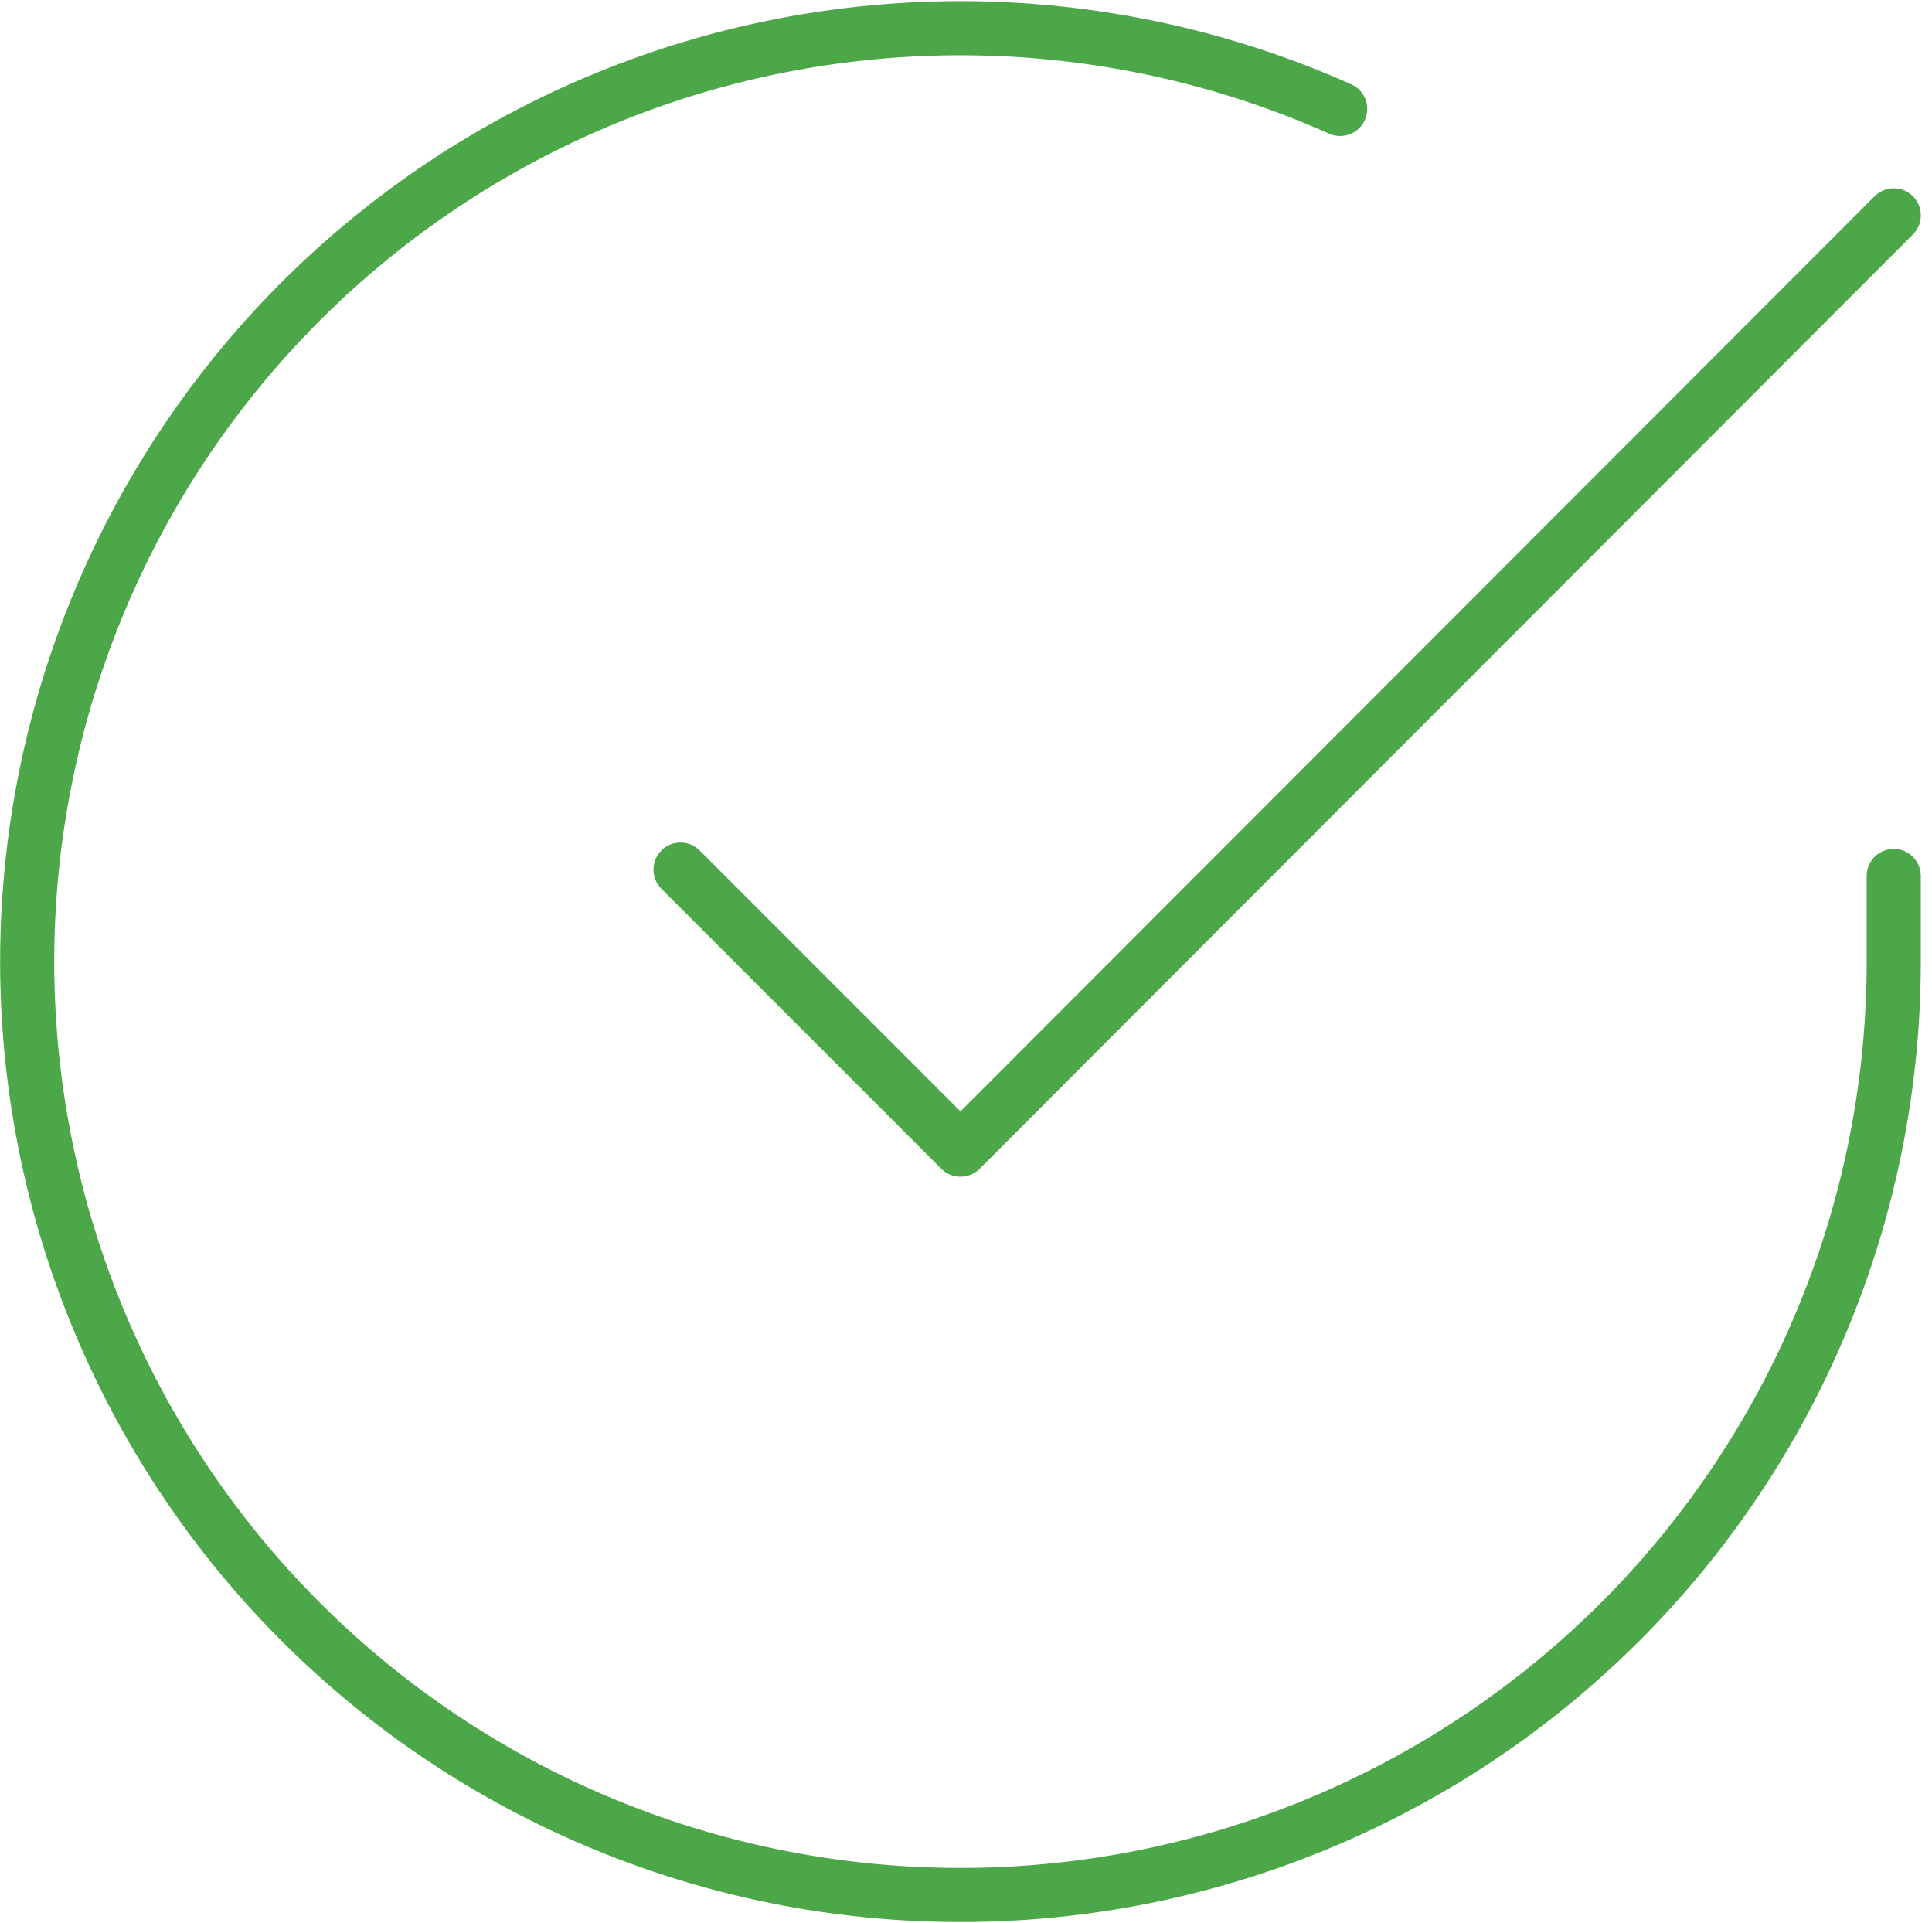 <svg xmlns="http://www.w3.org/2000/svg" width="53.563" height="53.313" viewBox="0 0 53.563 53.313">
  <g id="Icon_feather-check-circle" data-name="Icon feather-check-circle" transform="translate(-0.745 -0.717)">
    <path id="Tracé_762" data-name="Tracé 762" d="M53.247,25v2.38A25.874,25.874,0,1,1,37.9,3.737" transform="translate(0)" fill="none" stroke="#4ba747" stroke-linecap="round" stroke-linejoin="round" stroke-width="1.5"/>
    <path id="Tracé_763" data-name="Tracé 763" d="M40.386,3,14.512,28.9,6.75,21.137" transform="translate(12.862 3.686)" fill="none" stroke="#4ba747" stroke-linecap="round" stroke-linejoin="round" stroke-width="1.5"/>
  </g>
</svg>
